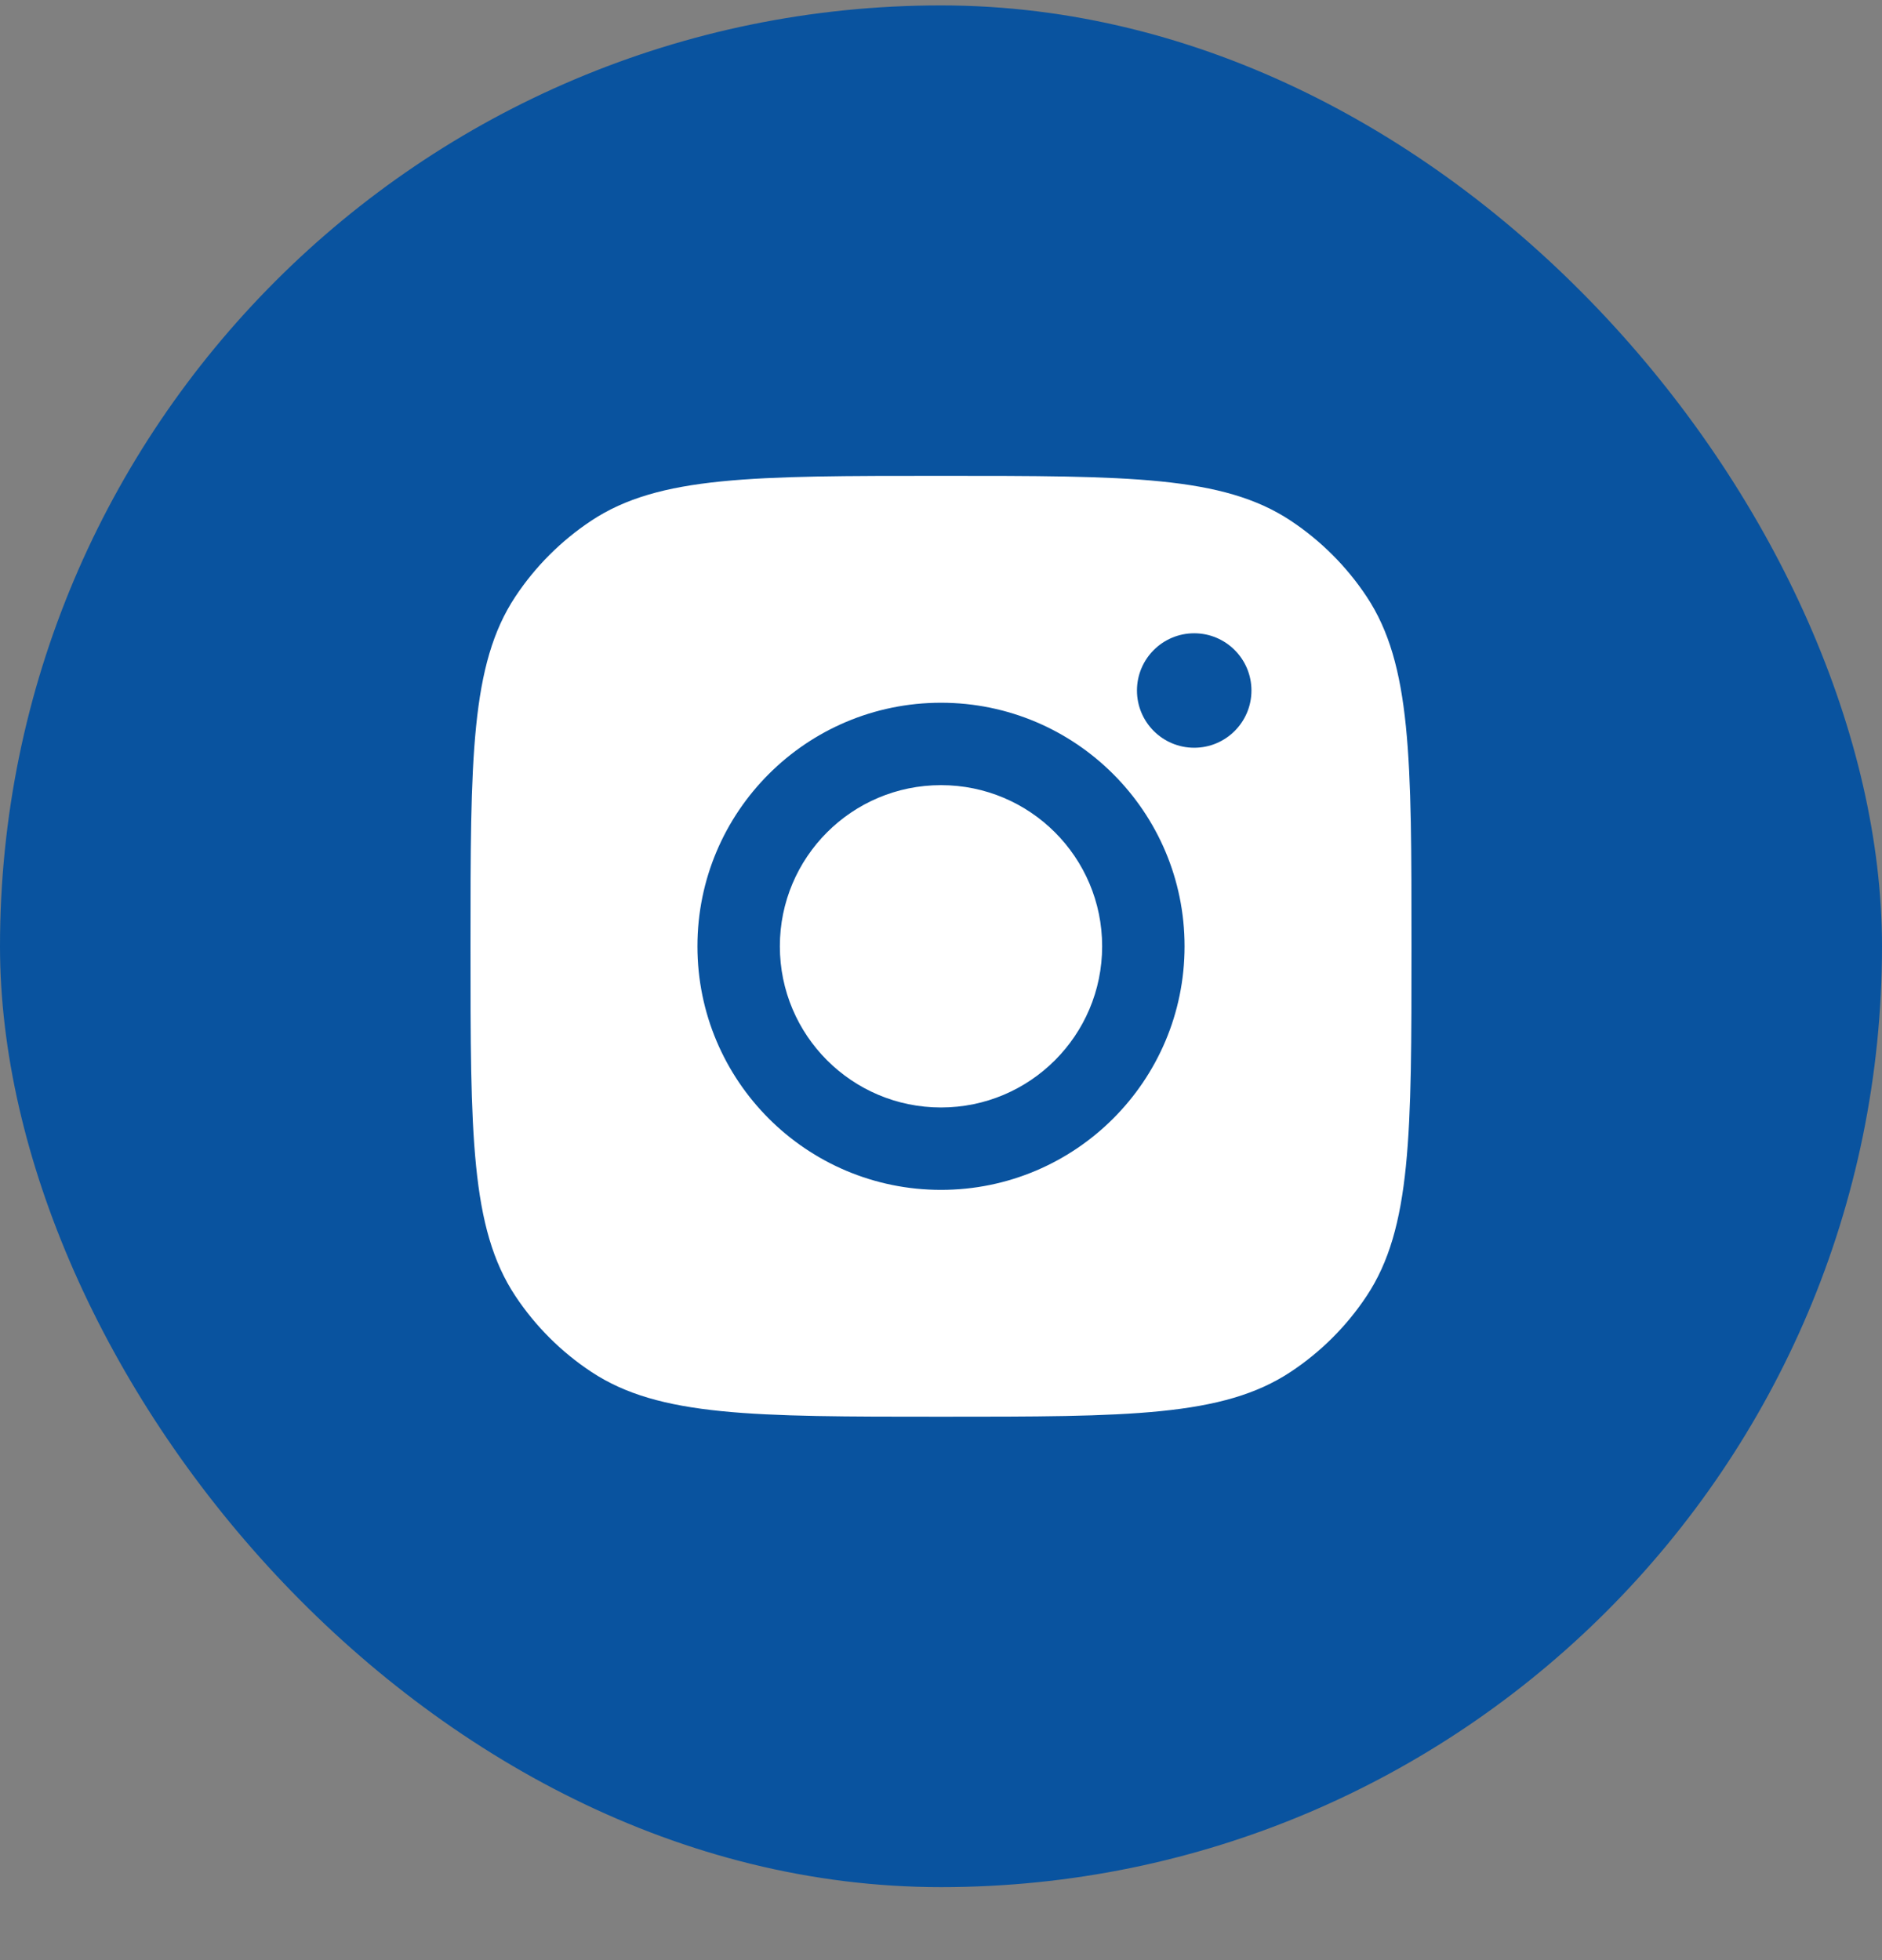 <svg xmlns="http://www.w3.org/2000/svg" width="24" height="25" viewBox="0 0 24 25" fill="none"><rect x="0" y="0" width="24" height="25" fill="#808080" stroke="none"/><g clip-path="url(#clip0_9222_6077)"><rect y="0.069" width="24" height="24" rx="12" fill="#09539F"></rect><path fill-rule="evenodd" clip-rule="evenodd" d="M6 12.069C6 9.673 6 8.474 6.571 7.611C6.826 7.226 7.156 6.896 7.542 6.64C8.405 6.069 9.603 6.069 12 6.069C14.397 6.069 15.595 6.069 16.458 6.64C16.844 6.896 17.174 7.226 17.429 7.611C18 8.474 18 9.673 18 12.069C18 14.466 18 15.665 17.429 16.528C17.174 16.913 16.844 17.243 16.458 17.498C15.595 18.069 14.397 18.069 12 18.069C9.603 18.069 8.405 18.069 7.542 17.498C7.156 17.243 6.826 16.913 6.571 16.528C6 15.665 6 14.466 6 12.069ZM15.106 12.069C15.106 13.785 13.715 15.176 12 15.176C10.284 15.176 8.894 13.785 8.894 12.069C8.894 10.354 10.284 8.963 12 8.963C13.715 8.963 15.106 10.354 15.106 12.069ZM12 14.125C13.135 14.125 14.055 13.205 14.055 12.069C14.055 10.934 13.135 10.014 12 10.014C10.865 10.014 9.945 10.934 9.945 12.069C9.945 13.205 10.865 14.125 12 14.125ZM15.229 9.537C15.632 9.537 15.959 9.21 15.959 8.807C15.959 8.404 15.632 8.077 15.229 8.077C14.826 8.077 14.499 8.404 14.499 8.807C14.499 9.21 14.826 9.537 15.229 9.537Z" fill="white"></path></g><defs><clipPath id="clip0_9222_6077"><rect width="24" height="24" fill="white" transform="translate(0 0.069)"></rect></clipPath></defs></svg>